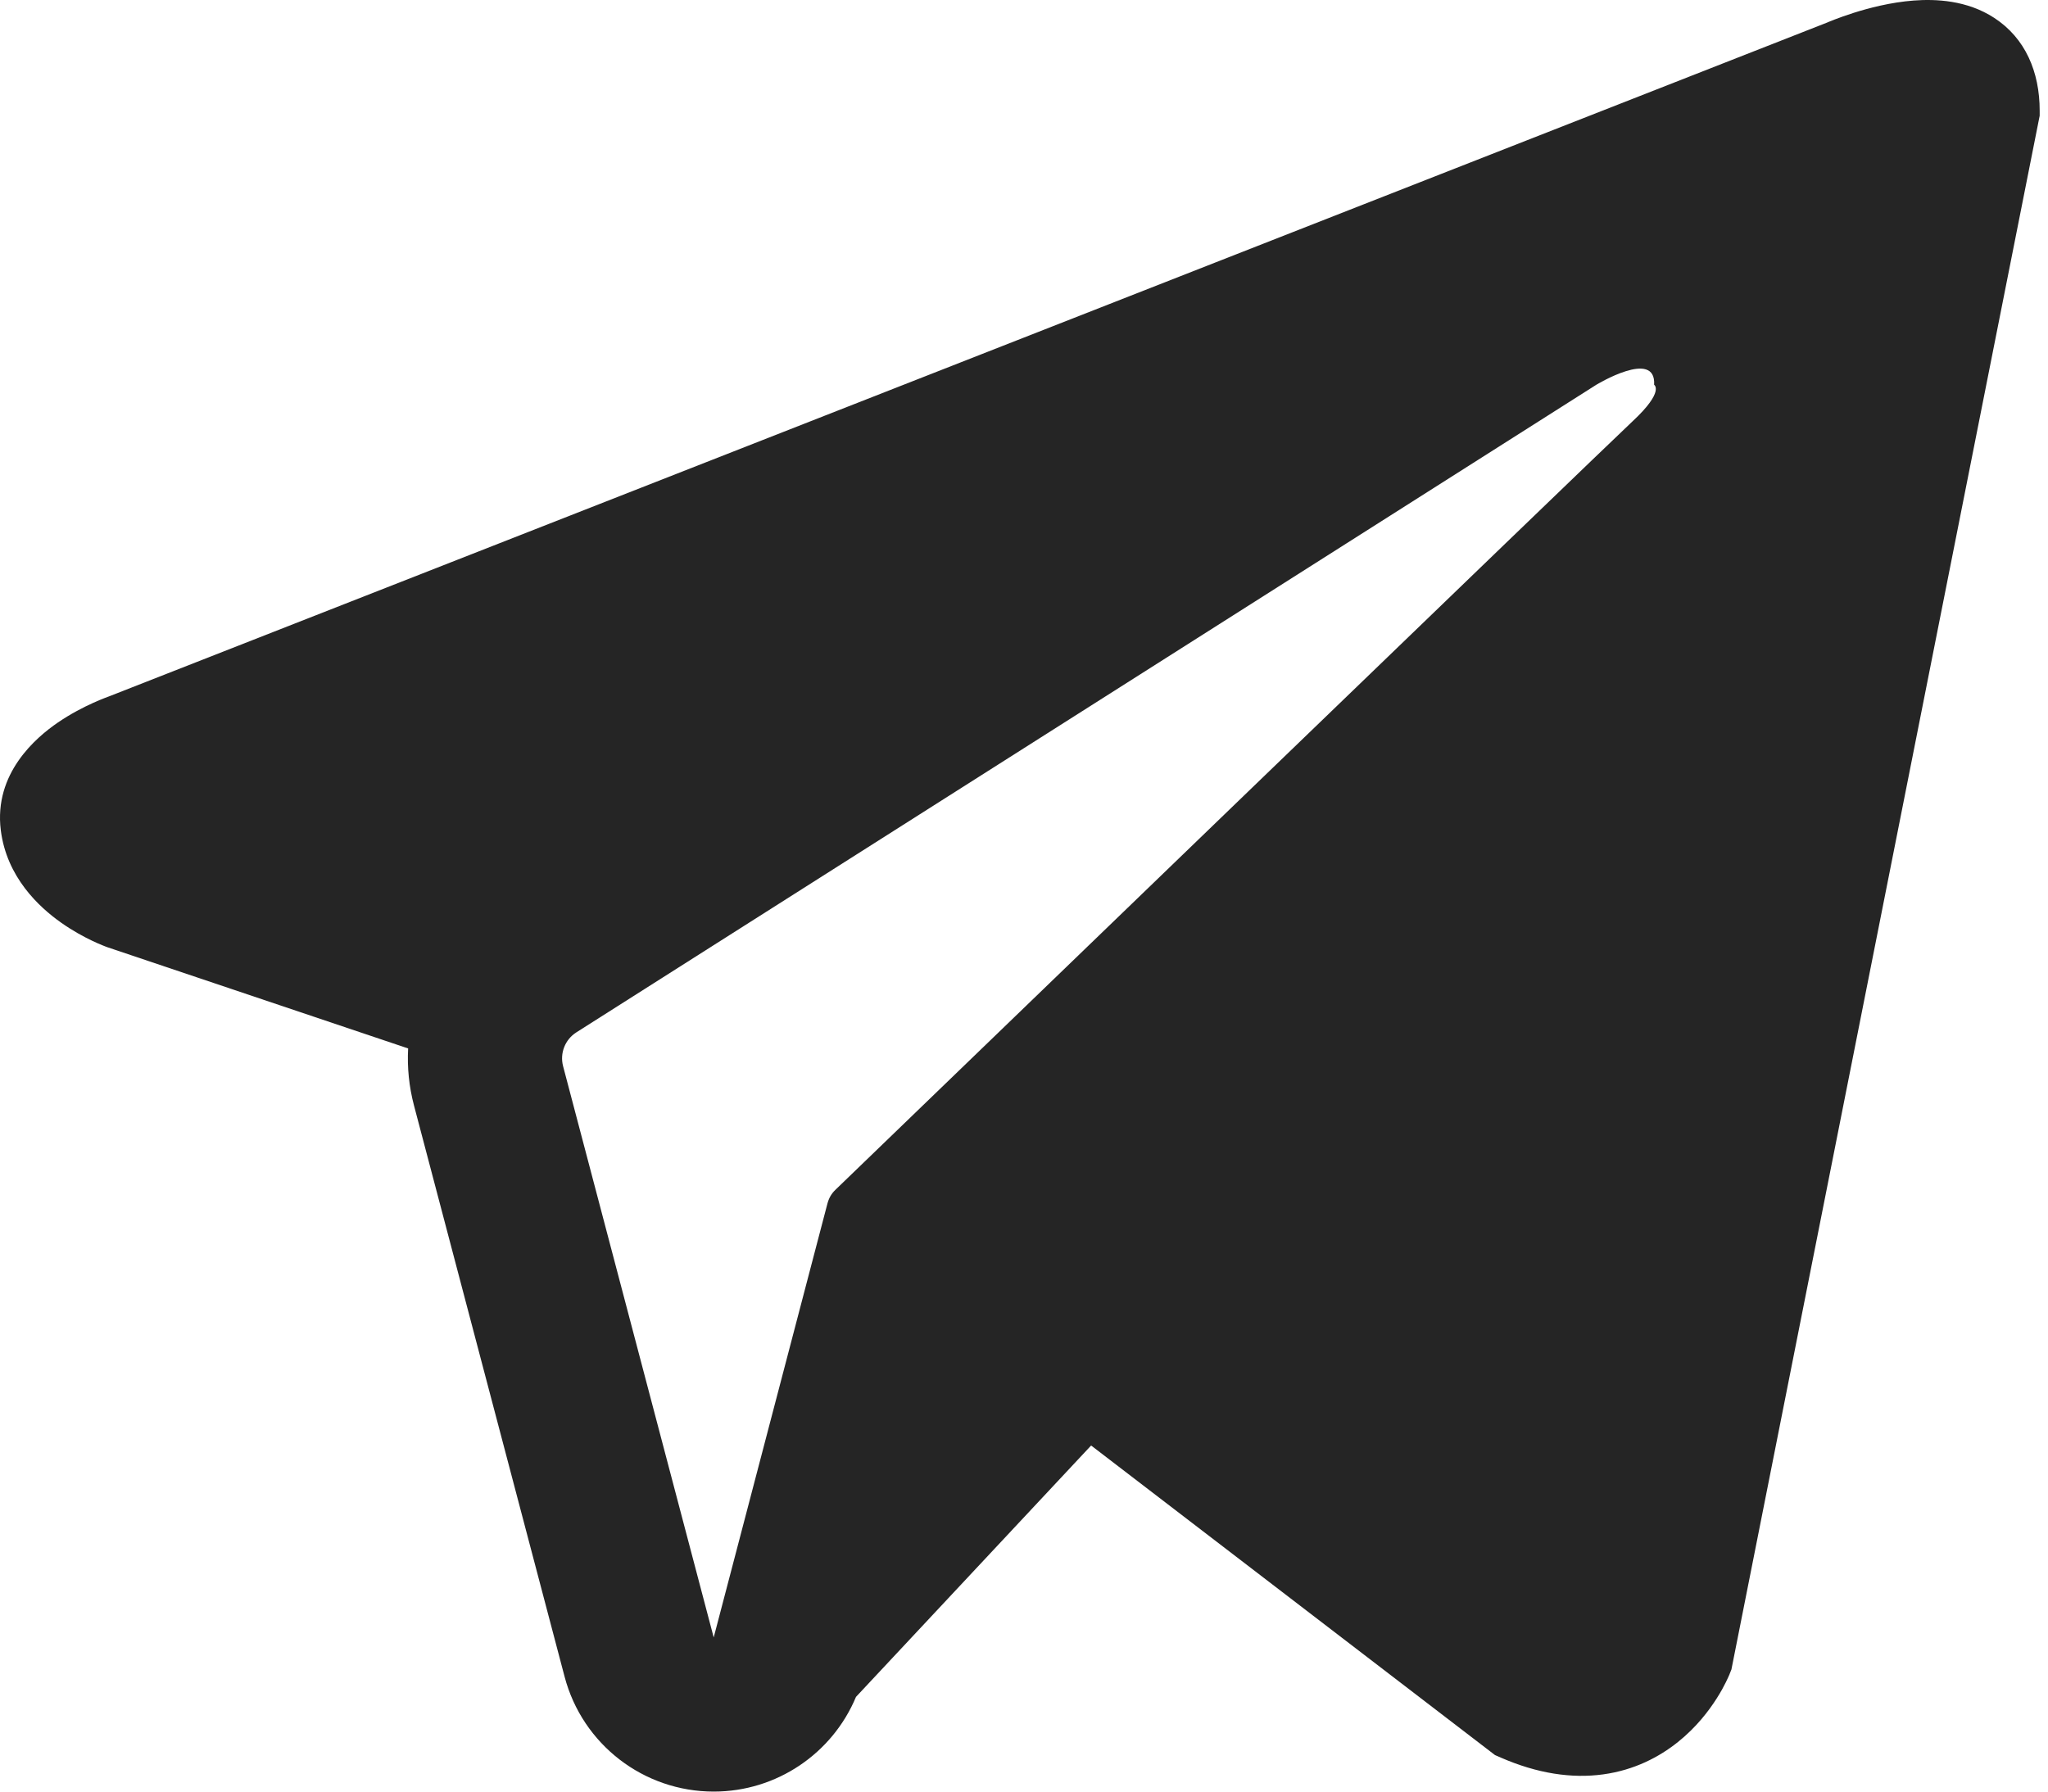 <?xml version="1.0" encoding="UTF-8"?> <svg xmlns="http://www.w3.org/2000/svg" width="80" height="70" viewBox="0 0 80 70" fill="none"> <g clip-path="url(#clip0_7_4)"> <path fill-rule="evenodd" clip-rule="evenodd" d="M67.562 65.41L67.564 65.403L67.634 65.228L79.675 4.521V4.324C79.675 2.811 79.116 1.491 77.9 0.699C76.836 0.005 75.612 -0.044 74.754 0.021C73.846 0.09 72.991 0.317 72.398 0.505C72.094 0.602 71.839 0.696 71.656 0.766C71.564 0.802 71.49 0.832 71.436 0.854L71.383 0.877L4.248 27.213L4.23 27.219C4.194 27.232 4.146 27.25 4.088 27.273C3.972 27.318 3.815 27.382 3.631 27.466C3.268 27.63 2.767 27.884 2.259 28.231C1.397 28.822 -0.246 30.221 0.031 32.438C0.261 34.275 1.527 35.441 2.381 36.045C2.838 36.369 3.276 36.602 3.596 36.755C3.759 36.833 3.897 36.892 3.999 36.933C4.051 36.954 4.094 36.971 4.127 36.984L4.17 36.999L4.197 37.01L15.943 40.964C15.903 41.701 15.976 42.452 16.172 43.194L22.055 65.513C22.753 68.159 25.147 70.002 27.884 70C30.337 69.998 32.512 68.514 33.437 66.3L42.622 56.478L58.398 68.573L58.623 68.671C60.056 69.297 61.395 69.495 62.62 69.328C63.842 69.161 64.814 68.648 65.543 68.064C66.262 67.49 66.754 66.841 67.063 66.353C67.221 66.105 67.338 65.887 67.419 65.722C67.46 65.64 67.492 65.571 67.516 65.516L67.547 65.446L67.558 65.421L67.562 65.41ZM21.996 41.658C21.862 41.151 22.072 40.616 22.515 40.335L62.355 15.034C62.355 15.034 64.698 13.612 64.614 15.034C64.614 15.034 65.032 15.286 63.776 16.457C62.585 17.57 35.382 43.834 32.629 46.492C32.47 46.645 32.375 46.821 32.319 47.035L27.879 63.977L21.996 41.658Z" fill="#252525"></path> </g> <defs> <clipPath id="clip0_7_4"> <rect width="80" height="70" fill="white"></rect> </clipPath> </defs> </svg> 